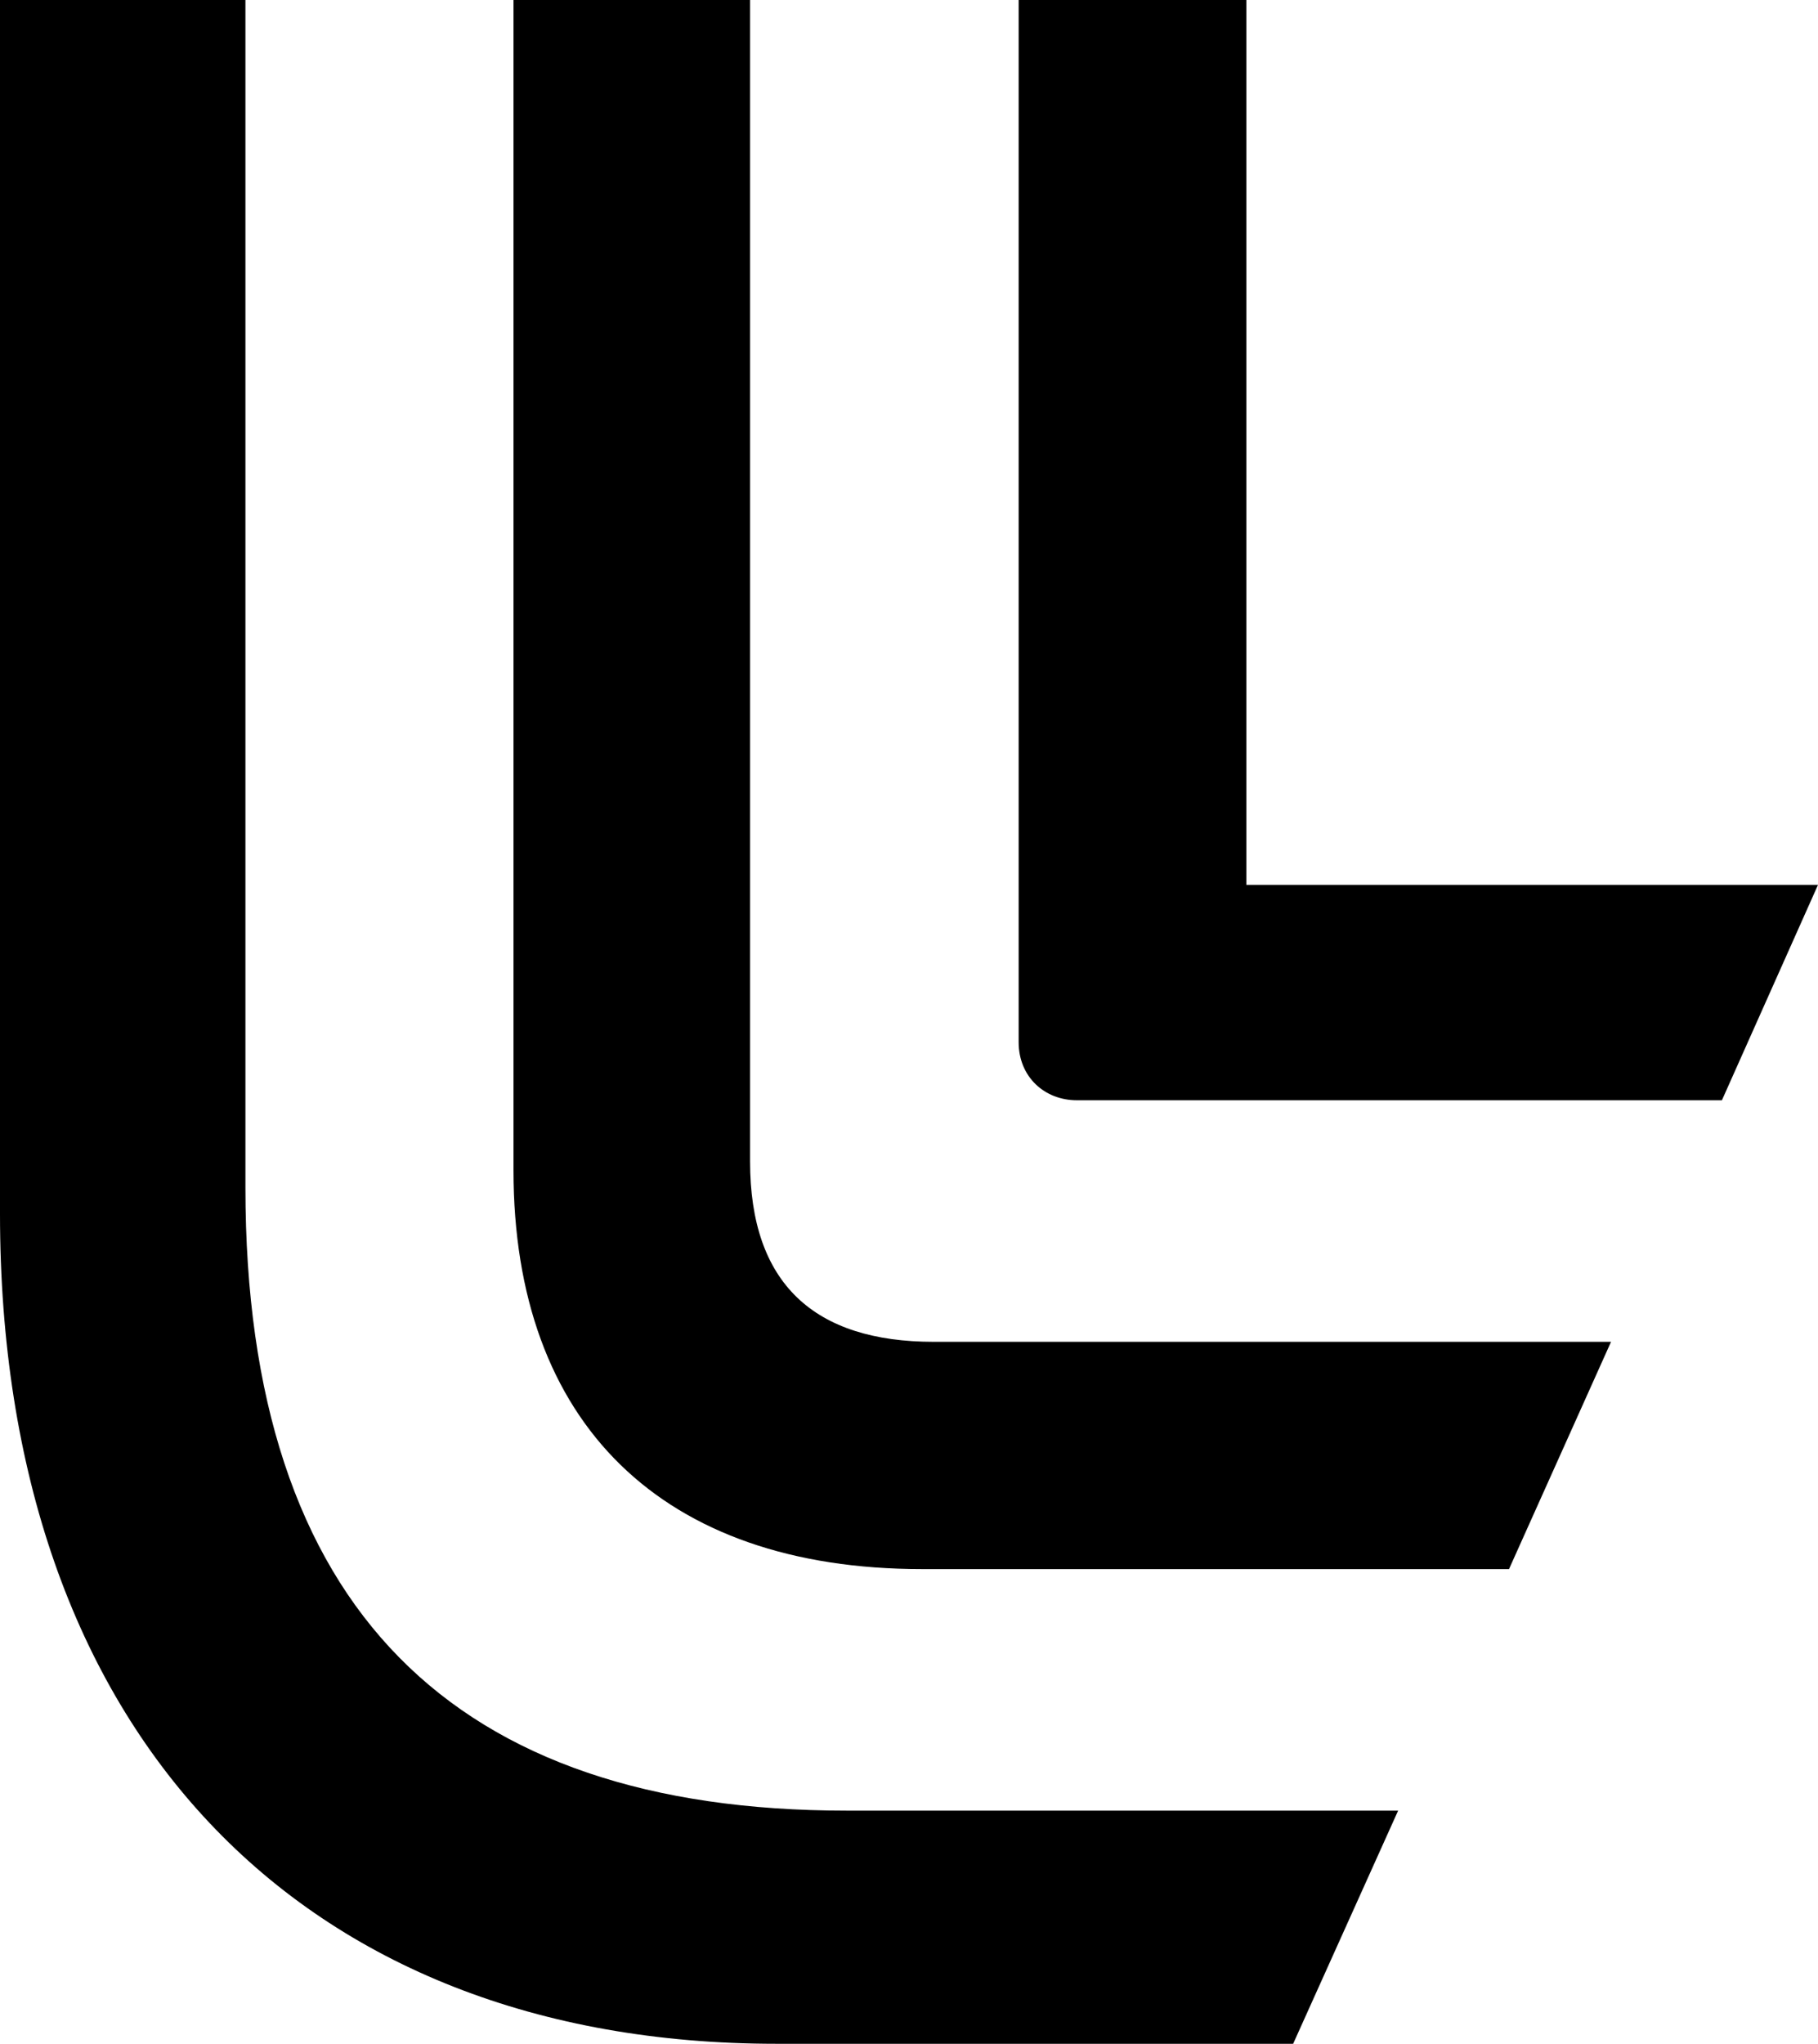 <?xml version="1.0" encoding="UTF-8"?><svg id="uuid-d8da78f2-5f9e-429a-a7f4-437703320211" xmlns="http://www.w3.org/2000/svg" viewBox="0 0 405.209 455.408"><path d="M277.795,197.168V0h-50.751v232.21c0,7.796,5.824,12.956,12.962,12.956h143.787l21.416-47.997h-127.414Z"/><path d="M208.152,298.993c-26.694,0-40.971-12.962-40.971-40.201V0h-52.73v260.77c0,56.451,33.175,88.863,91.064,88.863h130.825l22.737-50.64h-150.926Z"/><path d="M54.702,264.609V0H0v270.433c0,115.556,67.007,184.975,173.005,184.975h115.221l23.4-51.954h-123.029c-87.101,0-133.895-44.704-133.895-138.845Z"/></svg>